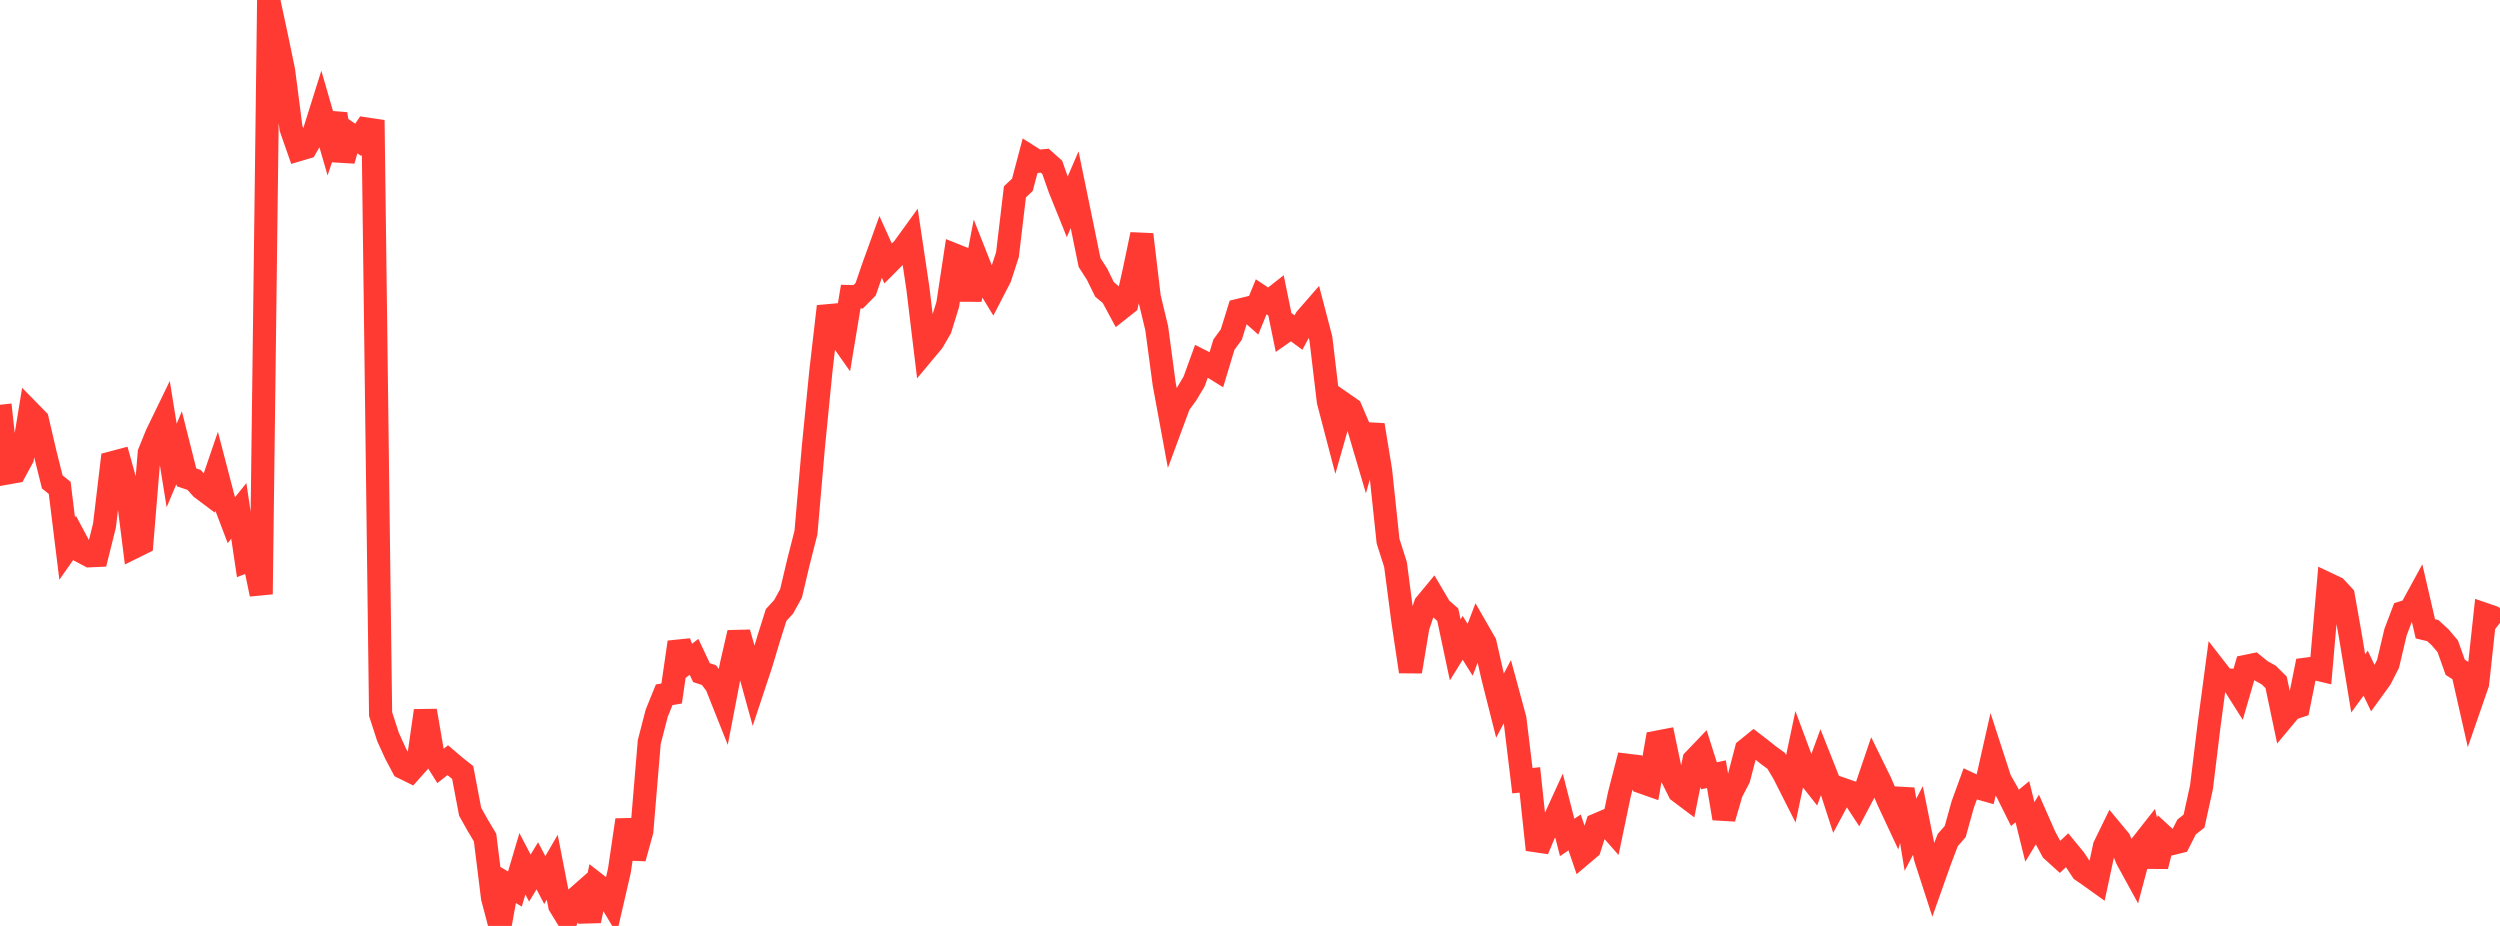 <?xml version="1.0" standalone="no"?>
<!DOCTYPE svg PUBLIC "-//W3C//DTD SVG 1.1//EN" "http://www.w3.org/Graphics/SVG/1.1/DTD/svg11.dtd">

<svg width="135" height="50" viewBox="0 0 135 50" preserveAspectRatio="none" 
  xmlns="http://www.w3.org/2000/svg"
  xmlns:xlink="http://www.w3.org/1999/xlink">


<polyline points="0.0, 21.856 0.403, 25.538 0.806, 25.467 1.209, 24.724 1.612, 22.259 2.015, 22.67 2.418, 24.4 2.821, 26.022 3.224, 26.345 3.627, 29.618 4.03, 29.044 4.433, 29.798 4.836, 30.012 5.239, 29.994 5.642, 28.379 6.045, 24.992 6.448, 24.885 6.851, 26.341 7.254, 29.532 7.657, 29.333 8.06, 24.452 8.463, 23.457 8.866, 22.628 9.269, 25.136 9.672, 24.177 10.075, 25.778 10.478, 25.913 10.881, 26.362 11.284, 26.664 11.687, 25.485 12.09, 27.032 12.493, 28.089 12.896, 27.589 13.299, 30.301 13.701, 30.145 14.104, 32.088 14.507, 0.0 14.91, 1.874 15.313, 3.812 15.716, 6.932 16.119, 8.083 16.522, 7.963 16.925, 7.264 17.328, 5.981 17.731, 7.37 18.134, 6.156 18.537, 8.665 18.94, 7.273 19.343, 7.551 19.746, 6.96 20.149, 7.021 20.552, 38.559 20.955, 39.8 21.358, 40.686 21.761, 41.446 22.164, 41.645 22.567, 41.193 22.97, 38.379 23.373, 40.724 23.776, 41.367 24.179, 41.051 24.582, 41.394 24.985, 41.715 25.388, 43.834 25.791, 44.554 26.194, 45.229 26.597, 48.477 27.0, 50.0 27.403, 47.768 27.806, 48.008 28.209, 46.645 28.612, 47.416 29.015, 46.753 29.418, 47.524 29.821, 46.831 30.224, 48.896 30.627, 49.557 31.03, 48.572 31.433, 48.217 31.836, 49.723 32.239, 47.775 32.642, 48.088 33.045, 48.76 33.448, 47.01 33.851, 44.28 34.254, 46.345 34.657, 44.883 35.06, 40.07 35.463, 38.511 35.866, 37.518 36.269, 37.449 36.672, 34.68 37.075, 35.779 37.478, 35.469 37.881, 36.324 38.284, 36.455 38.687, 36.99 39.09, 38.004 39.493, 35.912 39.896, 34.164 40.299, 35.592 40.701, 37.048 41.104, 35.833 41.507, 34.488 41.91, 33.212 42.313, 32.772 42.716, 32.044 43.119, 30.34 43.522, 28.757 43.925, 24.107 44.328, 20.035 44.731, 16.547 45.134, 17.873 45.537, 18.445 45.94, 16.016 46.343, 16.027 46.746, 15.618 47.149, 14.444 47.552, 13.327 47.955, 14.222 48.358, 13.818 48.761, 13.434 49.164, 12.877 49.567, 15.579 49.97, 18.92 50.373, 18.437 50.776, 17.743 51.179, 16.439 51.582, 13.785 51.985, 13.946 52.388, 16.184 52.791, 14.086 53.194, 15.107 53.597, 15.768 54.0, 14.989 54.403, 13.749 54.806, 10.359 55.209, 9.981 55.612, 8.46 56.015, 8.715 56.418, 8.677 56.821, 9.037 57.224, 10.182 57.627, 11.181 58.03, 10.244 58.433, 12.202 58.836, 14.176 59.239, 14.802 59.642, 15.625 60.045, 15.965 60.448, 16.713 60.851, 16.394 61.254, 14.591 61.657, 12.663 62.06, 16.05 62.463, 17.725 62.866, 20.734 63.269, 22.92 63.672, 21.831 64.075, 21.28 64.478, 20.608 64.881, 19.499 65.284, 19.703 65.687, 19.953 66.09, 18.615 66.493, 18.059 66.896, 16.756 67.299, 16.658 67.701, 17.014 68.104, 16.027 68.507, 16.297 68.91, 15.98 69.313, 17.946 69.716, 17.663 70.119, 17.959 70.522, 17.205 70.925, 16.742 71.328, 18.285 71.731, 21.674 72.134, 23.214 72.537, 21.797 72.94, 22.077 73.343, 23.017 73.746, 24.383 74.149, 22.951 74.552, 25.417 74.955, 29.221 75.358, 30.487 75.761, 33.571 76.164, 36.266 76.567, 33.855 76.97, 32.641 77.373, 32.155 77.776, 32.841 78.179, 33.192 78.582, 35.092 78.985, 34.443 79.388, 35.09 79.791, 34.03 80.194, 34.731 80.597, 36.507 81.0, 38.104 81.403, 37.34 81.806, 38.829 82.209, 42.157 82.612, 42.114 83.015, 45.886 83.418, 44.921 83.821, 44.527 84.224, 43.645 84.627, 45.221 85.03, 44.952 85.433, 46.137 85.836, 45.796 86.239, 44.535 86.642, 44.363 87.045, 44.82 87.448, 42.888 87.851, 41.321 88.254, 41.37 88.657, 42.232 89.06, 42.374 89.463, 40.08 89.866, 40.003 90.269, 41.932 90.672, 42.74 91.075, 43.043 91.478, 41.043 91.881, 40.622 92.284, 41.892 92.687, 41.806 93.09, 44.193 93.493, 42.804 93.896, 42.028 94.299, 40.484 94.701, 40.158 95.104, 40.467 95.507, 40.789 95.91, 41.081 96.313, 41.754 96.716, 42.55 97.119, 40.637 97.522, 41.719 97.925, 42.231 98.328, 41.13 98.731, 42.145 99.134, 43.387 99.537, 42.635 99.94, 42.775 100.343, 43.391 100.746, 42.629 101.149, 41.443 101.552, 42.265 101.955, 43.21 102.358, 44.073 102.761, 42.623 103.164, 45.076 103.567, 44.306 103.97, 46.31 104.373, 47.554 104.776, 46.418 105.179, 45.363 105.582, 44.902 105.985, 43.45 106.388, 42.343 106.791, 42.532 107.194, 42.646 107.597, 40.862 108.0, 42.102 108.403, 42.815 108.806, 43.625 109.209, 43.294 109.612, 44.924 110.015, 44.261 110.418, 45.176 110.821, 45.923 111.224, 46.288 111.627, 45.91 112.03, 46.4 112.433, 47.013 112.836, 47.292 113.239, 47.58 113.642, 45.699 114.045, 44.873 114.448, 45.358 114.851, 46.377 115.254, 47.113 115.657, 45.6 116.06, 45.087 116.463, 46.775 116.866, 45.188 117.269, 45.557 117.672, 45.457 118.075, 44.659 118.478, 44.339 118.881, 42.507 119.284, 39.207 119.687, 36.186 120.09, 36.705 120.493, 36.729 120.896, 37.366 121.299, 35.981 121.701, 35.899 122.104, 36.225 122.507, 36.449 122.91, 36.846 123.313, 38.76 123.716, 38.277 124.119, 38.143 124.522, 36.136 124.925, 36.084 125.328, 36.18 125.731, 31.551 126.134, 31.742 126.537, 32.175 126.94, 34.453 127.343, 36.903 127.746, 36.351 128.149, 37.195 128.552, 36.638 128.955, 35.845 129.358, 34.139 129.761, 33.077 130.164, 32.951 130.567, 32.214 130.97, 33.957 131.373, 34.053 131.776, 34.424 132.179, 34.901 132.582, 36.033 132.985, 36.29 133.388, 38.071 133.791, 36.907 134.194, 33.184 134.597, 33.323 135.0, 33.634" fill="none" stroke="#ff3a33" stroke-width="1.25"/>

</svg>